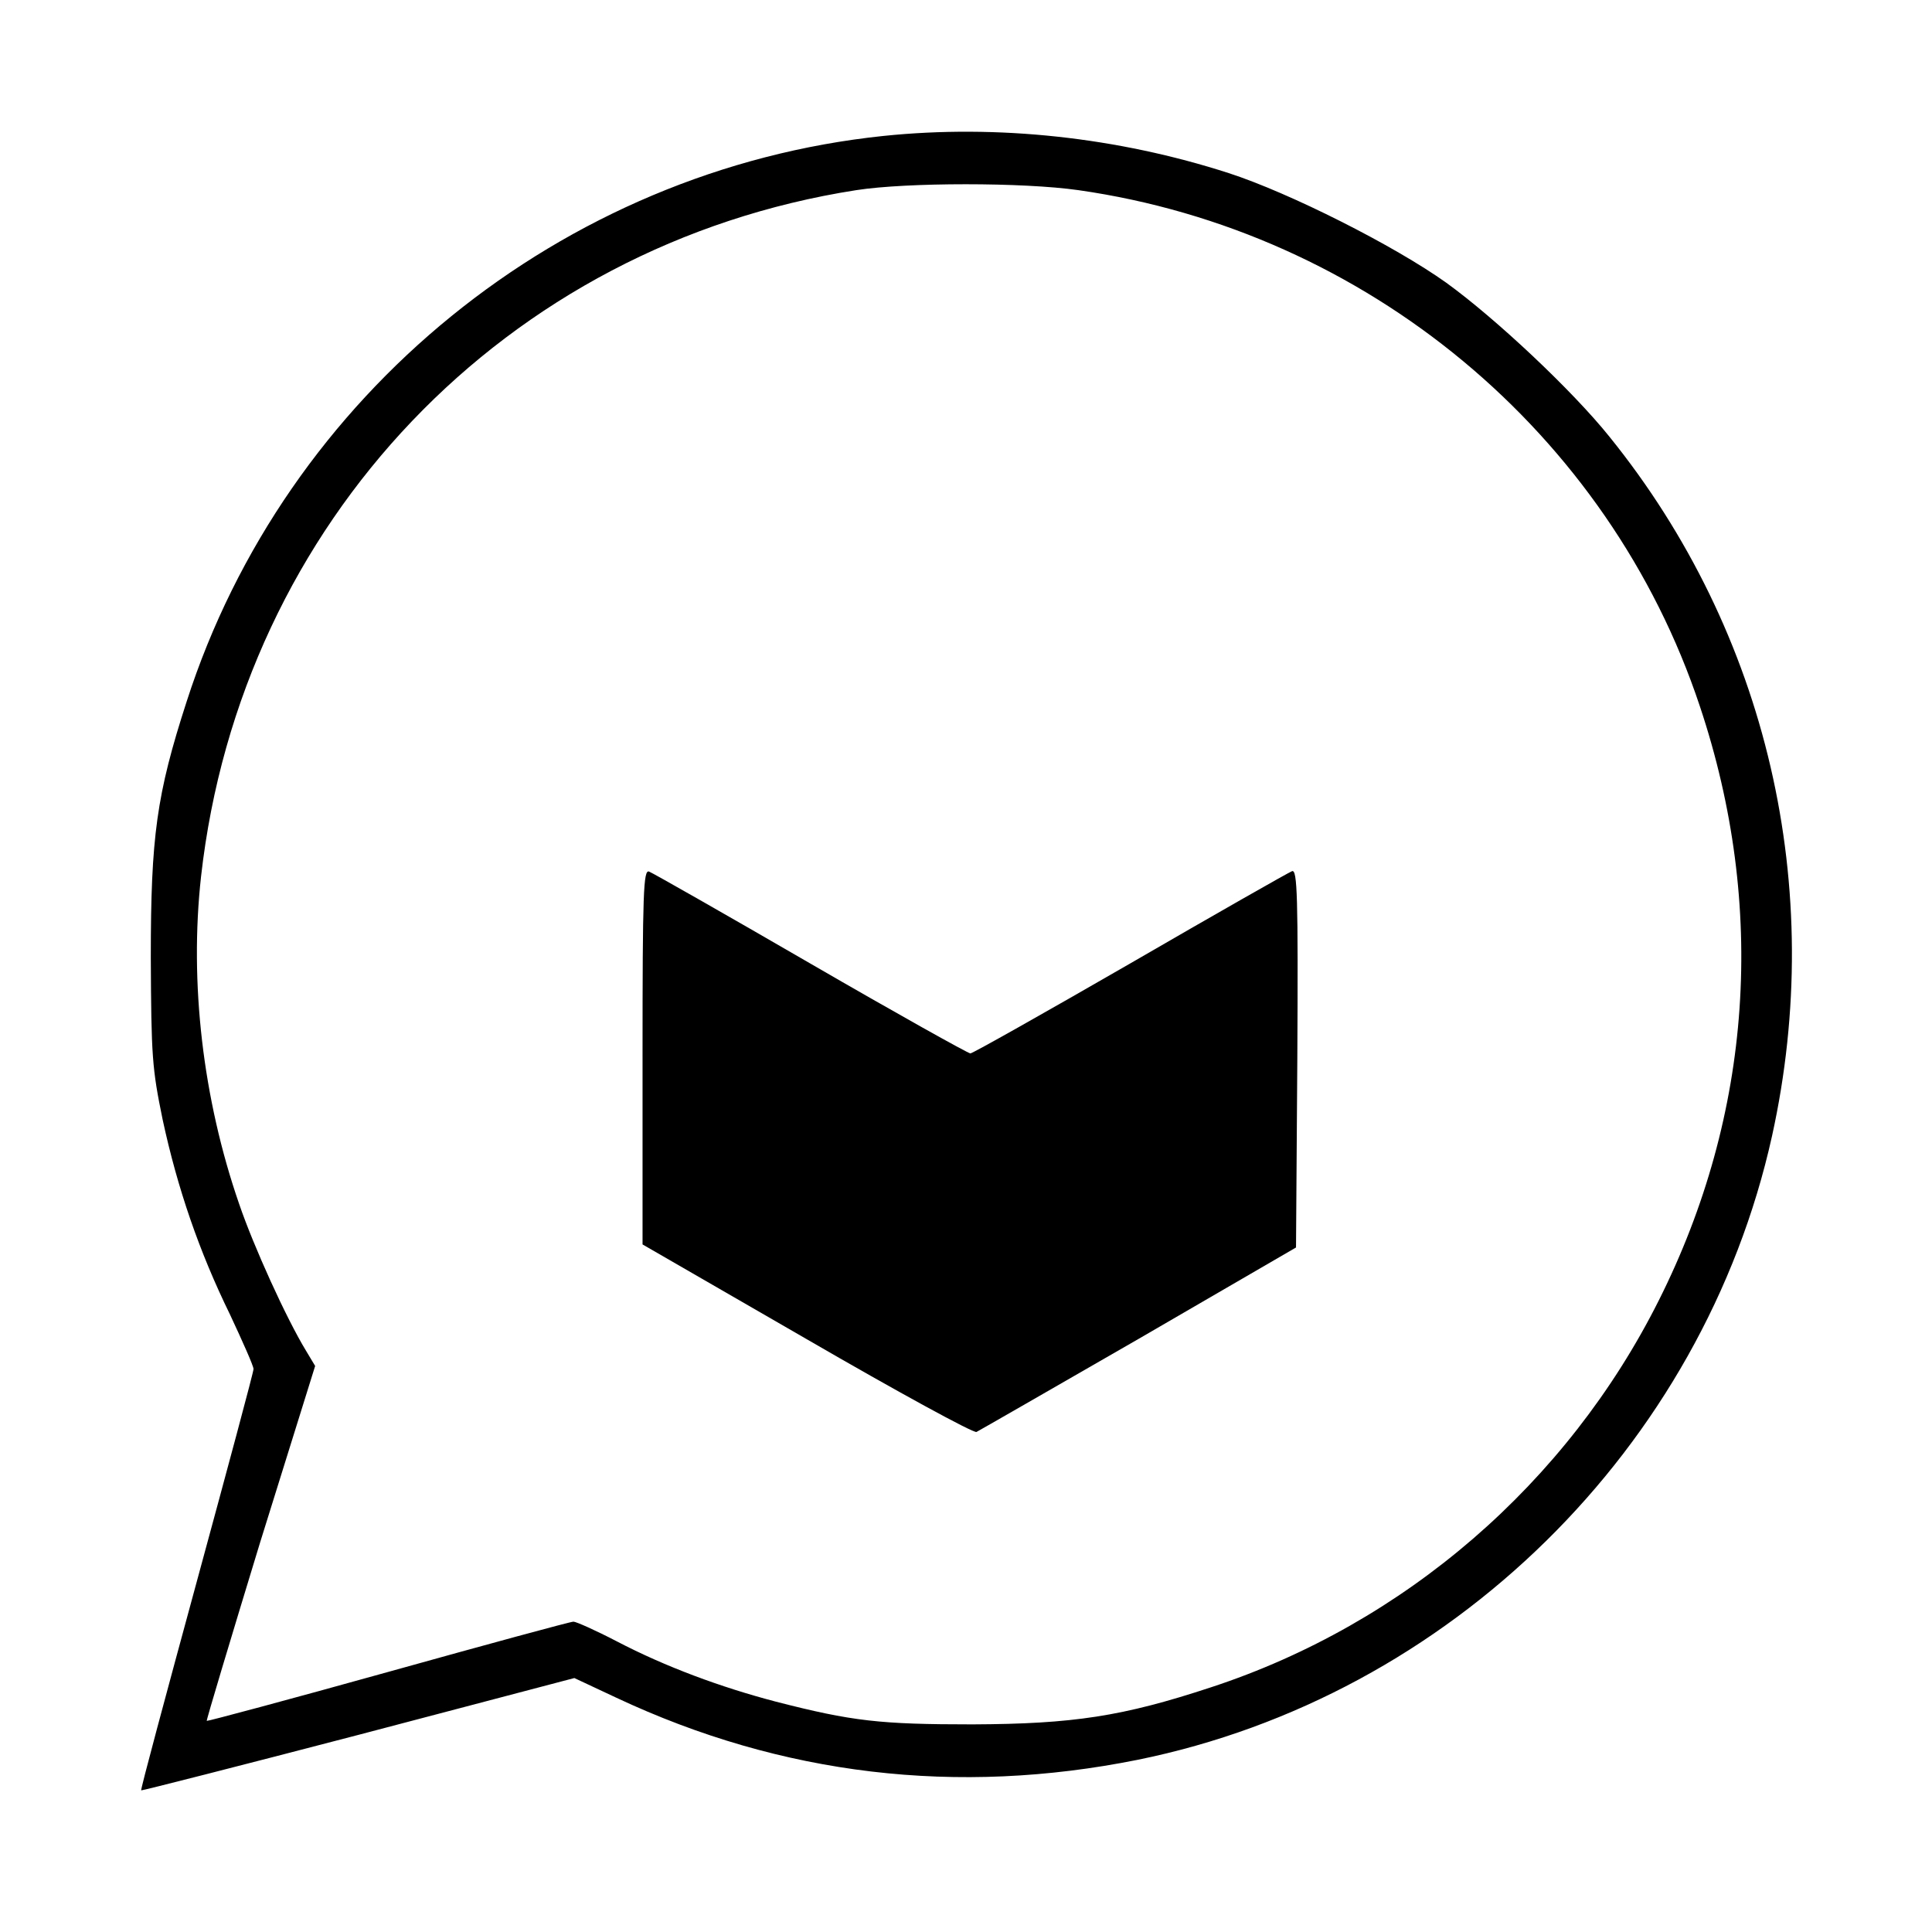 <?xml version="1.0" standalone="no"?>
<!DOCTYPE svg PUBLIC "-//W3C//DTD SVG 20010904//EN"
 "http://www.w3.org/TR/2001/REC-SVG-20010904/DTD/svg10.dtd">
<svg version="1.0" xmlns="http://www.w3.org/2000/svg"
 width="442pt" height="442pt" viewBox="0 0 442 442"
 preserveAspectRatio="xMidYMid meet">
<g transform="translate(0,442) scale(0.1,-0.1)"
fill="#000000" stroke="none">
<path d="M2021 4109 c-736 -77 -1368 -591 -1594 -1294 -69 -213 -82 -309 -82
-585 1 -227 3 -254 27 -371 34 -158 84 -303 154 -446 29 -62 54 -118 54 -125
0 -7 -59 -226 -130 -487 -71 -261 -129 -476 -127 -477 1 -1 225 56 497 127
l494 130 96 -45 c379 -178 780 -225 1193 -142 714 145 1293 714 1451 1427 125
567 -10 1152 -372 1600 -85 106 -261 271 -373 352 -119 85 -359 206 -498 251
-254 82 -529 112 -790 85z m446 -124 c659 -94 1214 -555 1422 -1181 153 -458
120 -933 -94 -1359 -210 -419 -582 -740 -1024 -885 -203 -67 -316 -84 -546
-85 -211 0 -275 7 -450 52 -126 33 -253 80 -364 138 -48 25 -93 45 -99 45 -7
0 -198 -52 -424 -115 -226 -63 -413 -113 -415 -112 -1 2 54 185 122 408 l126
404 -21 35 c-45 74 -120 239 -153 336 -83 240 -114 506 -87 749 91 810 697
1445 1499 1570 116 18 382 18 508 0z"/>
<path d="M1470 2003 l0 -430 376 -217 c207 -120 381 -215 388 -212 6 3 173 99
371 213 l360 209 3 433 c2 372 0 432 -12 428 -8 -3 -175 -98 -370 -211 -196
-113 -361 -206 -366 -206 -5 0 -170 92 -365 205 -195 113 -362 208 -370 211
-13 5 -15 -45 -15 -423z"/>
</g>
</svg>

